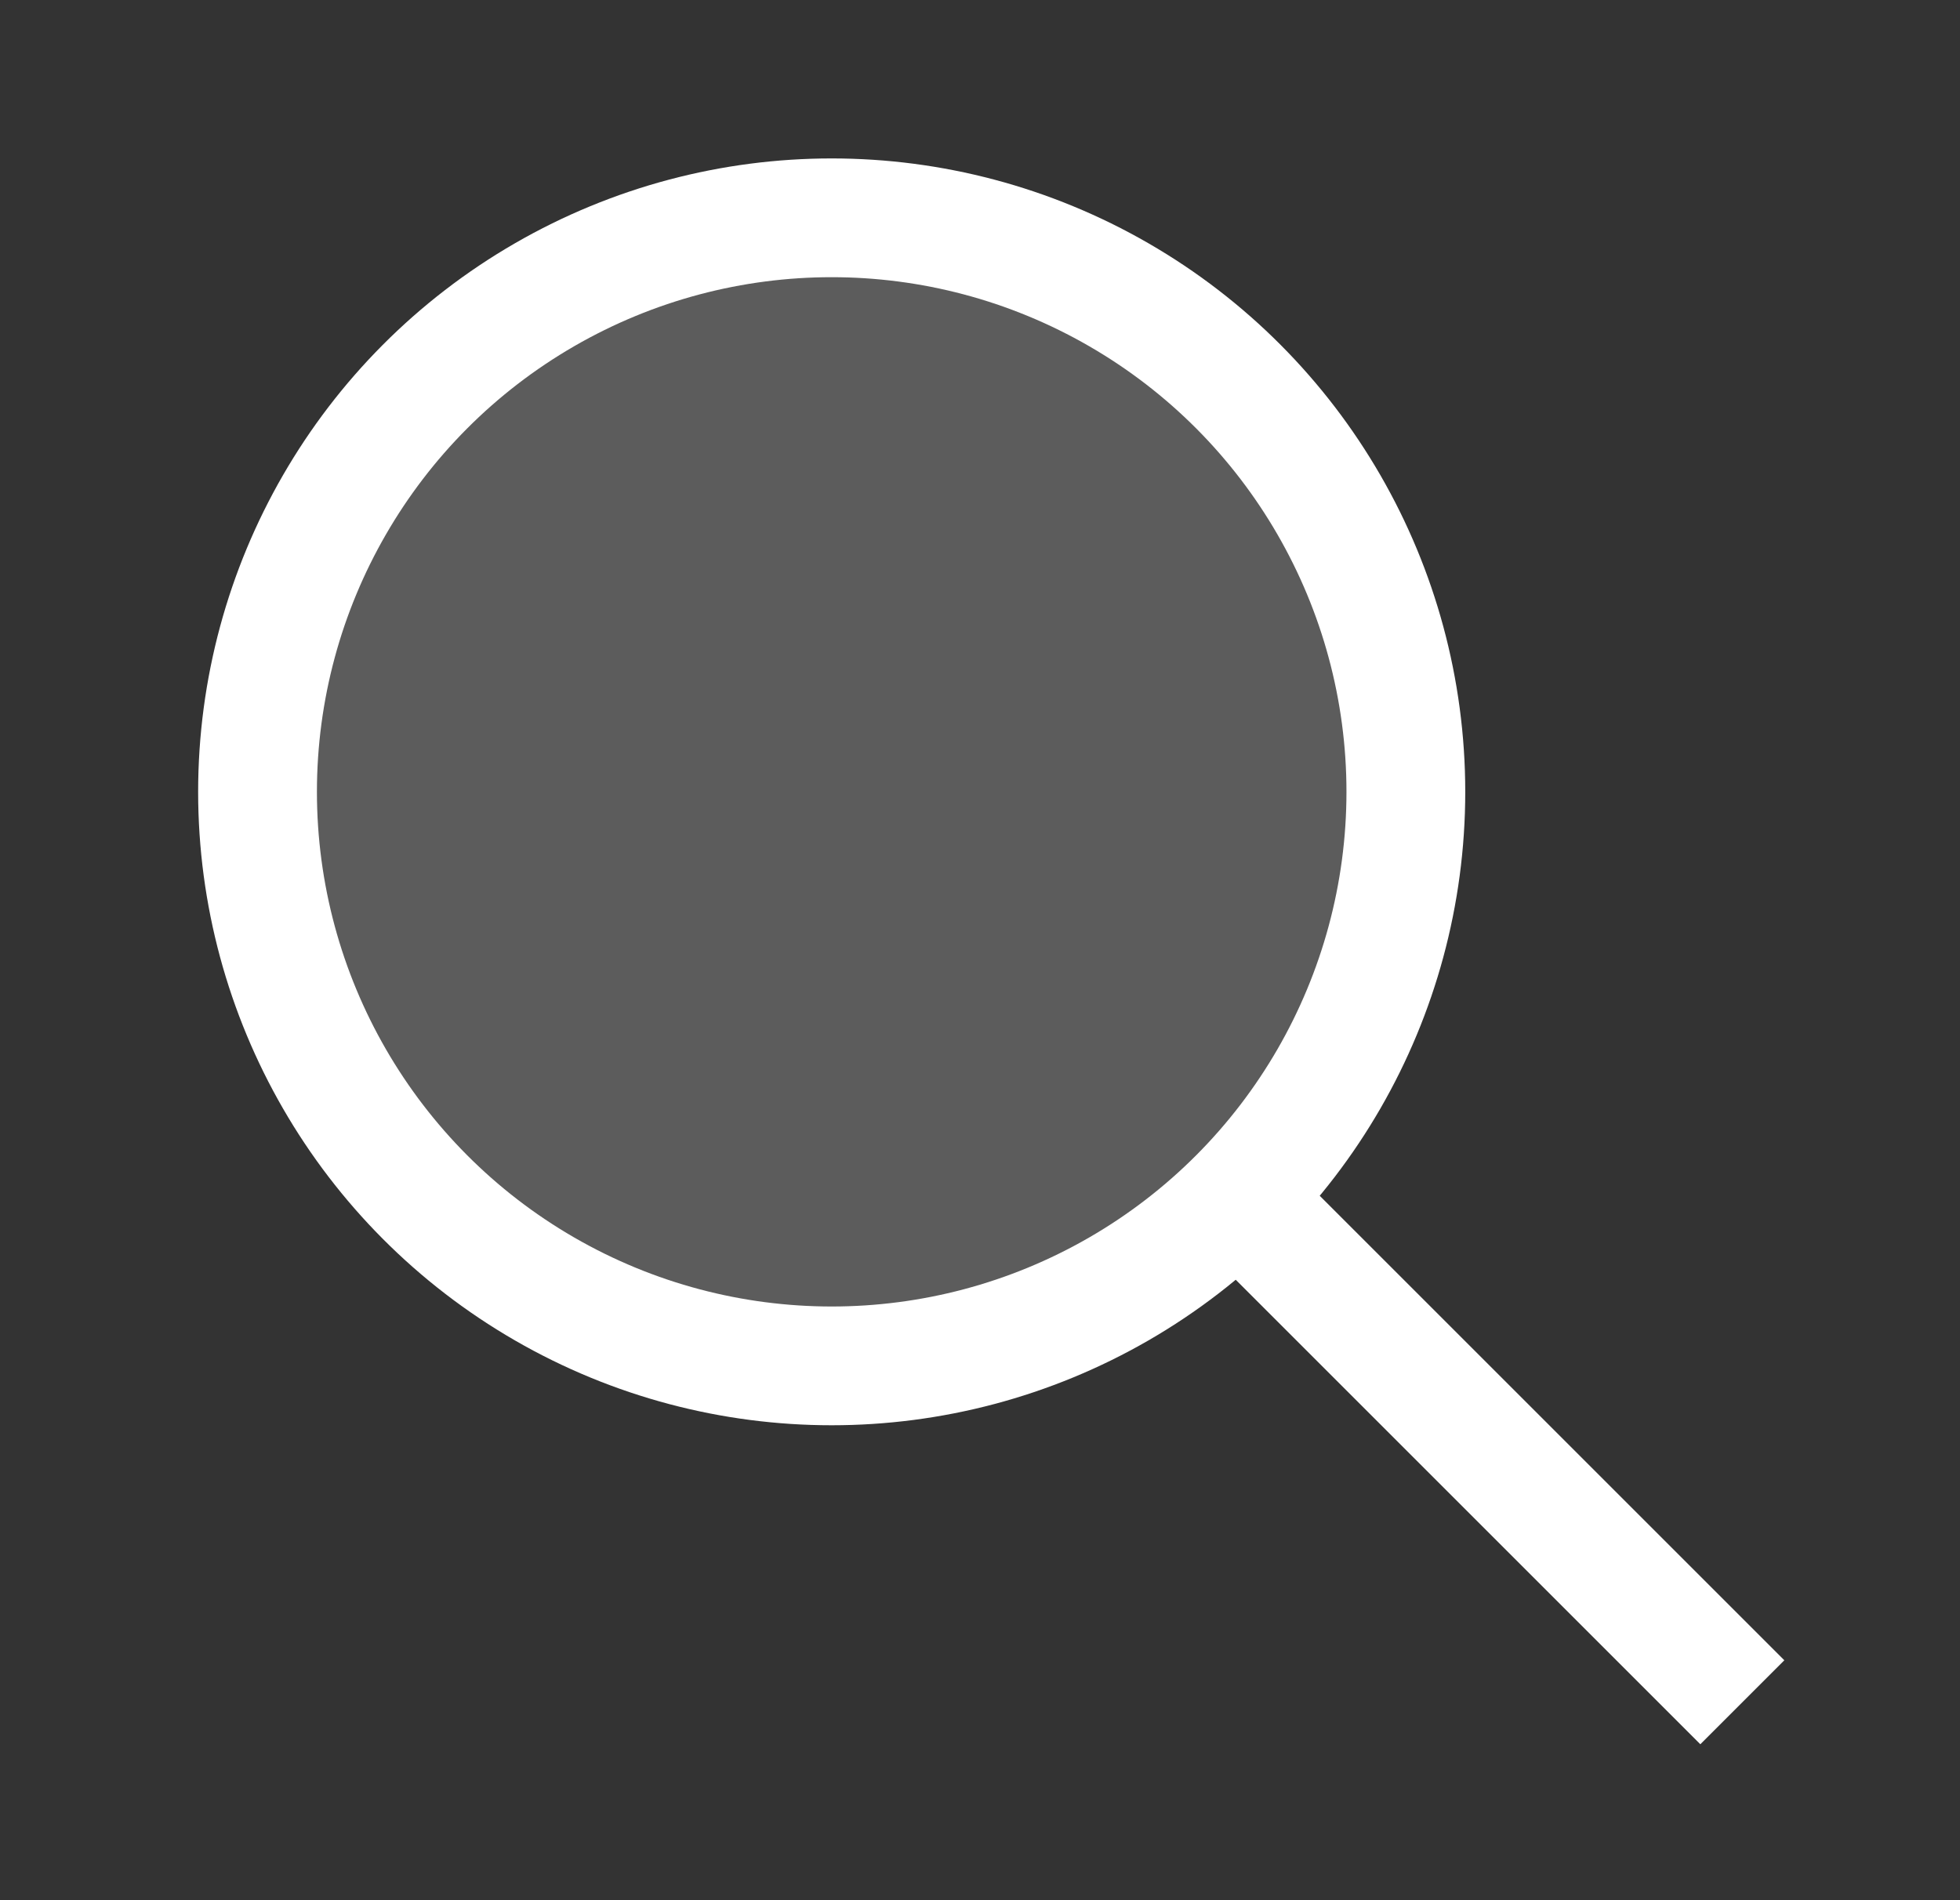 <?xml version="1.0" encoding="UTF-8"?>
<svg xmlns="http://www.w3.org/2000/svg" width="33" height="32" viewBox="0 0 33 32" fill="none">
  <rect x="0" y="0" width="33" height="32" fill="#333333" stroke="none"/>
  <path d="M29.335 28.667L20.668 20" stroke="white" stroke-width="2" stroke-miterlimit="16"></path>
  <circle cx="14.003" cy="13.335" r="9.667" fill="white" fill-opacity="0.2" stroke="white" stroke-width="2"></circle>
</svg>
